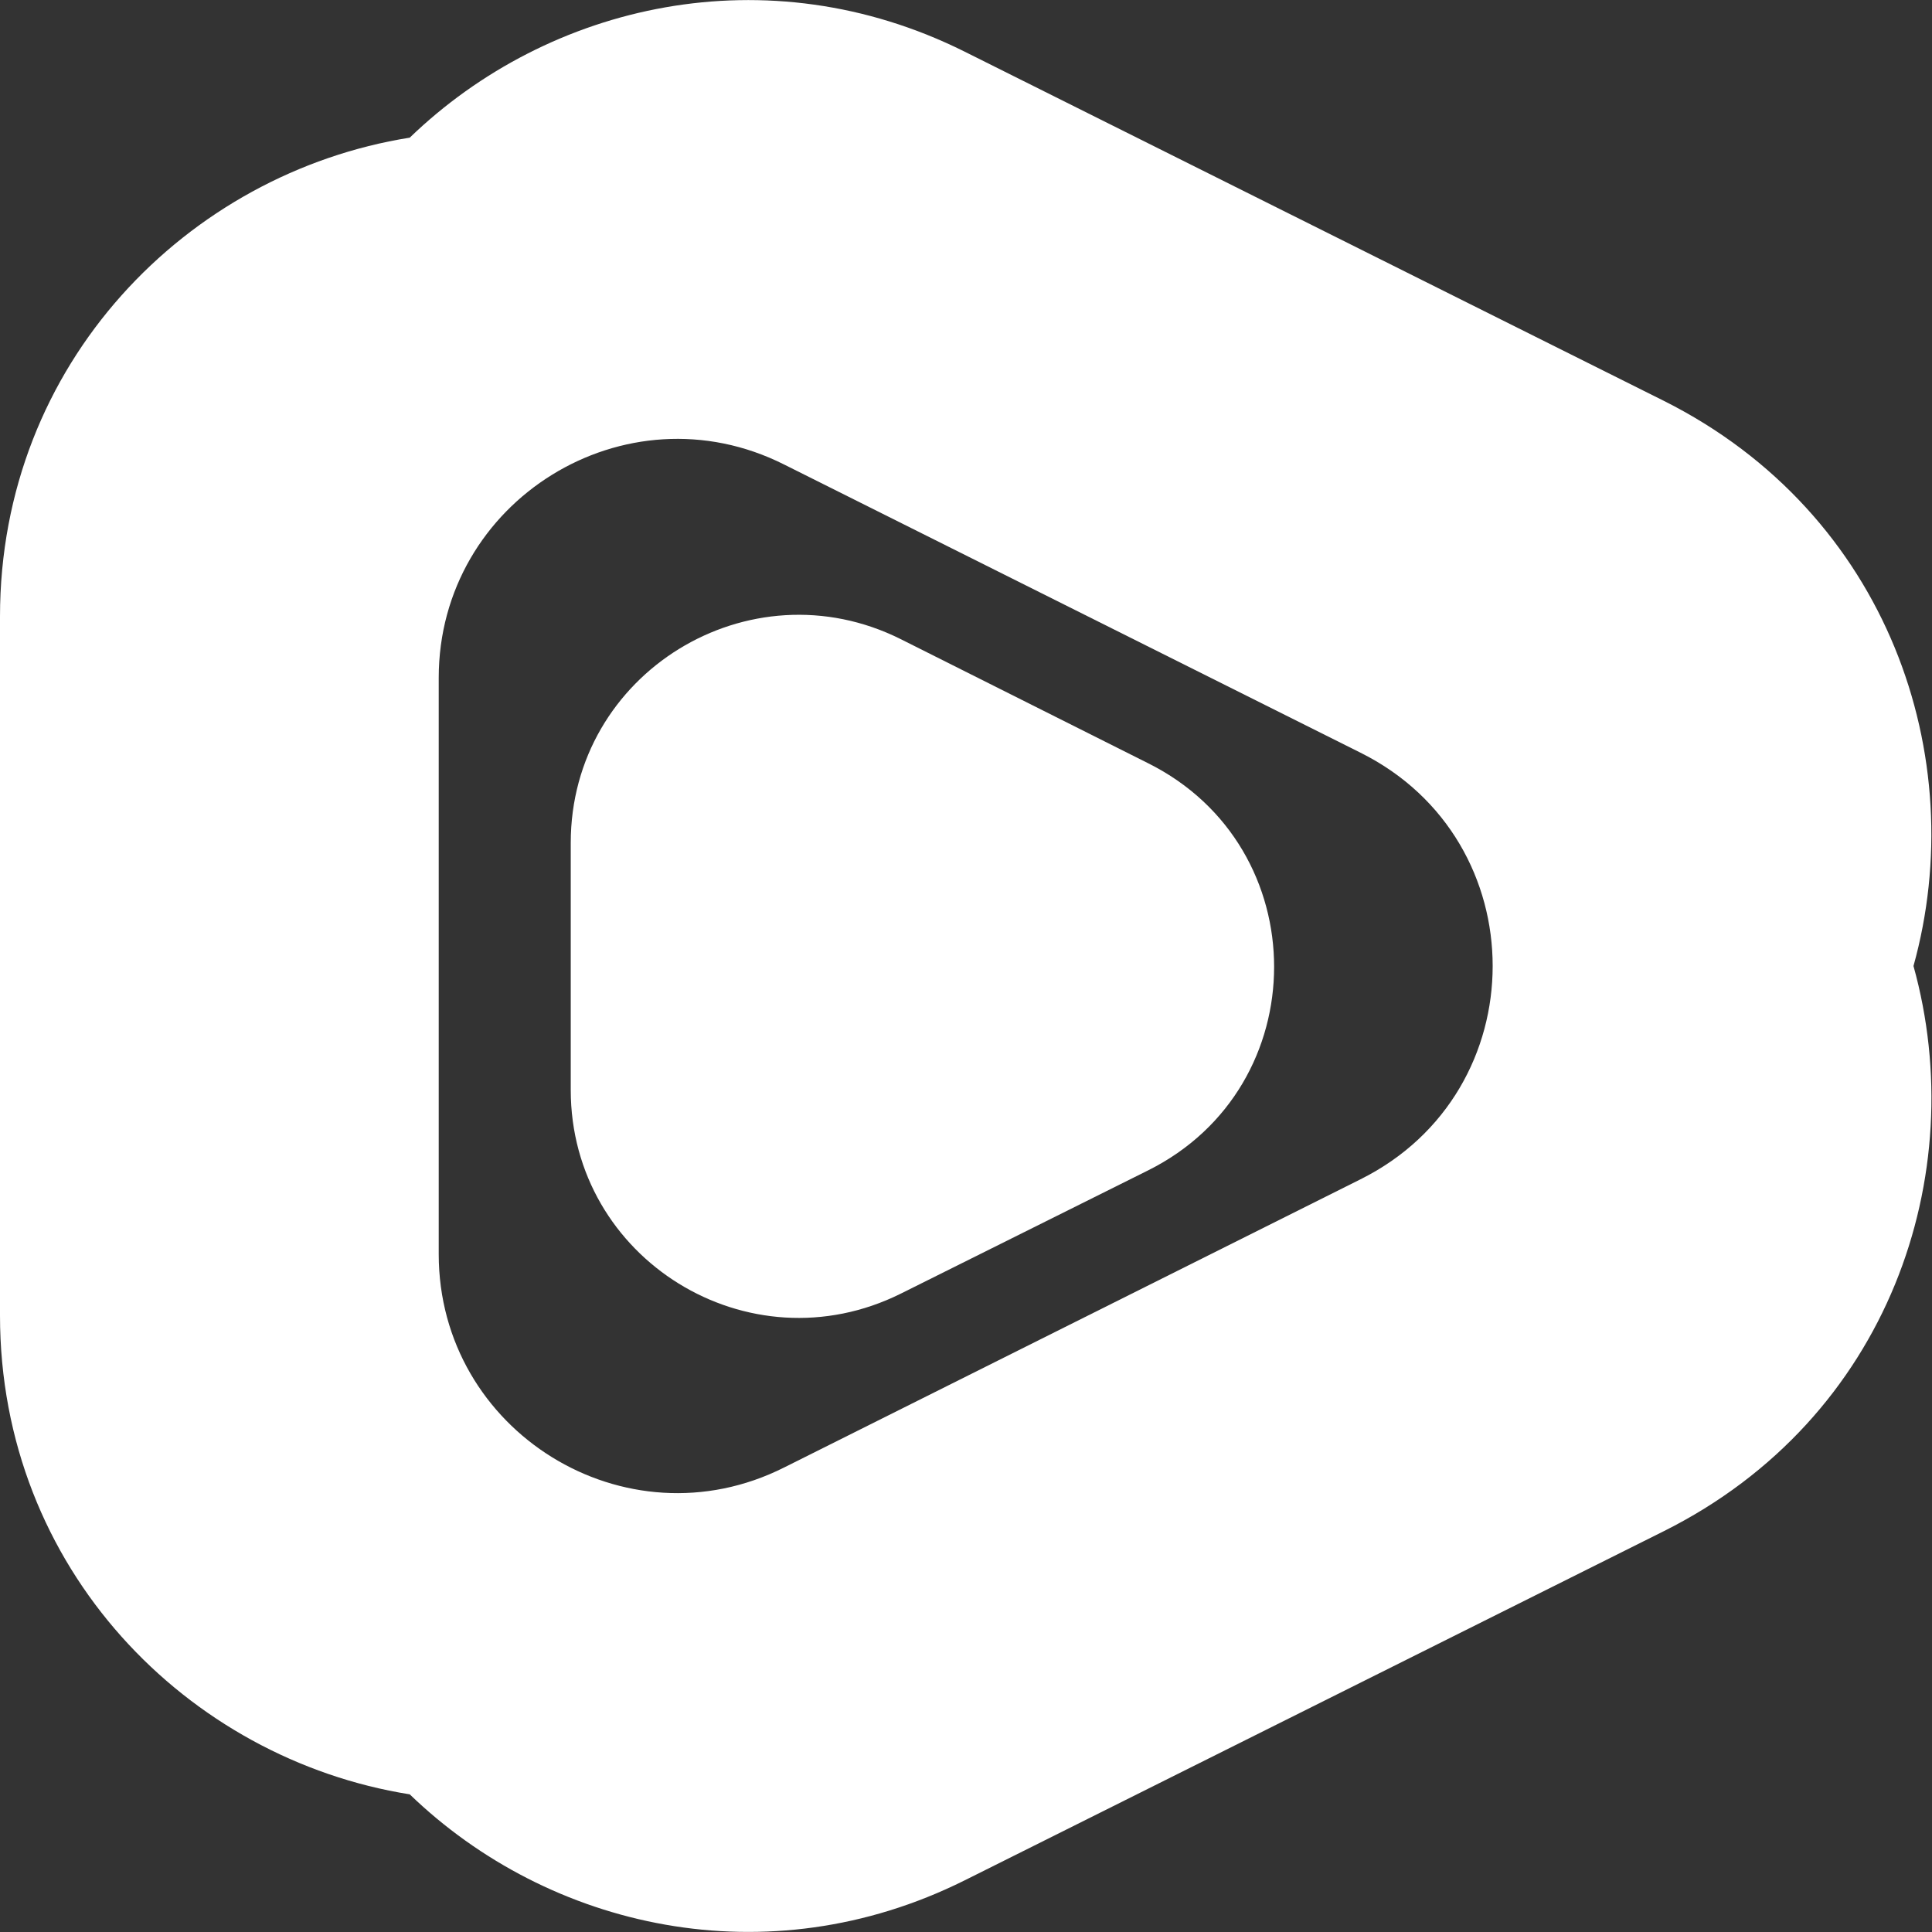 <?xml version="1.0" encoding="utf-8"?>
<!-- Generator: Adobe Illustrator 27.6.1, SVG Export Plug-In . SVG Version: 6.00 Build 0)  -->
<svg version="1.1" id="Layer_1" xmlns="http://www.w3.org/2000/svg" xmlns:xlink="http://www.w3.org/1999/xlink" x="0px" y="0px"
	 viewBox="0 0 24 24" style="enable-background:new 0 0 24 24;" xml:space="preserve">
<rect x="0" y="0" width="24" height="24" fill="#333333" stroke="none"/>
<style type="text/css">
	.st0{fill-rule:evenodd;clip-rule:evenodd;fill:#FFFFFF;}
</style>
<g>
	<path class="st0" d="M11.98,0.64c-2.45-1.22-5.16-0.6-6.89,1.07C2.33,2.15,0,4.51,0,7.66v8.68c0,3.15,2.33,5.51,5.09,5.95
		c1.73,1.67,4.44,2.29,6.89,1.07l8.69-4.34c2.8-1.4,3.82-4.43,3.1-7.02c0.72-2.59-0.31-5.62-3.1-7.02L11.98,0.64z M5.45,8.42
		c0-2.2,2.32-3.64,4.29-2.65l7.16,3.58c2.19,1.09,2.19,4.21,0,5.3l-7.16,3.58c-1.97,0.99-4.29-0.45-4.29-2.65V8.42z"/>
	<path class="st0" d="M11.19,7.94C9.31,7,7.09,8.36,7.09,10.47v3.07c0,2.1,2.21,3.47,4.1,2.53l3.07-1.53c2.09-1.04,2.09-4.02,0-5.06
		L11.19,7.94z"/>
</g>
</svg>
